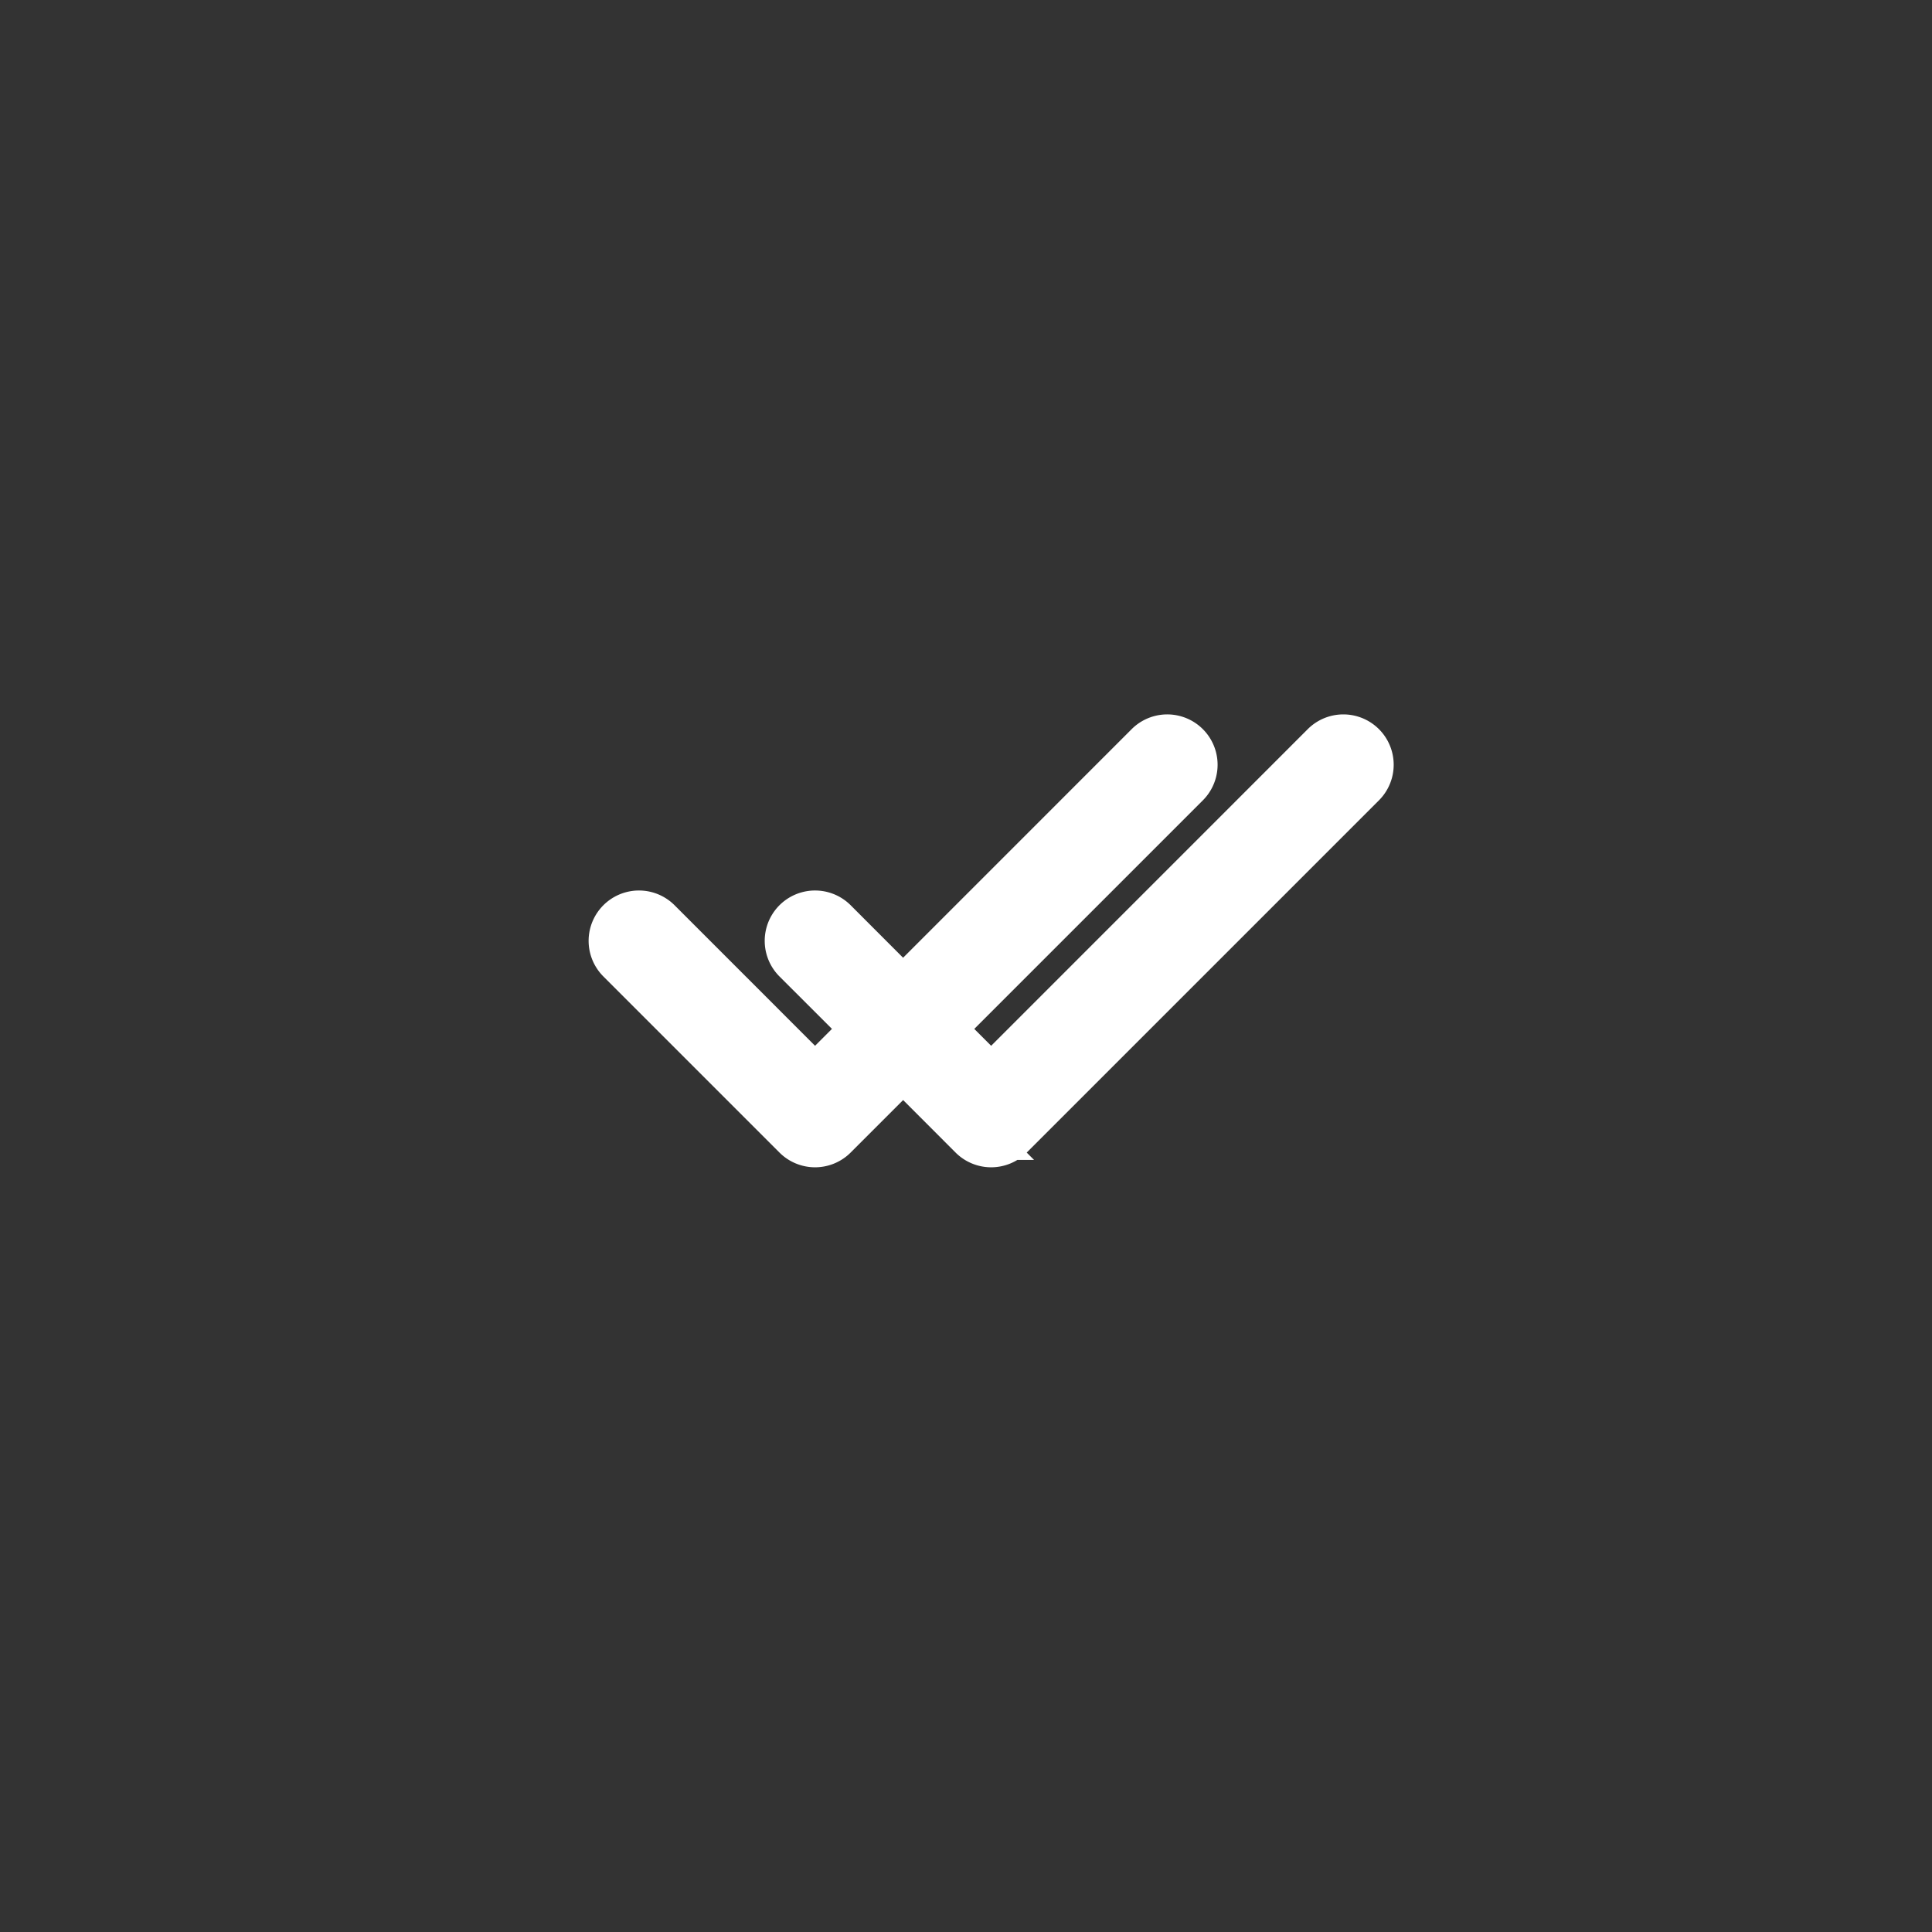 <svg xmlns="http://www.w3.org/2000/svg" width="64px" height="64px" viewBox="-11.2 -11.2 38.40 38.40" fill="#ffffff" class="bi bi-check2-all" stroke="#ffffff"><rect x="-11.2" y="-11.2" width="38.40" height="38.40" fill="#333333" stroke="none"/><g id="SVGRepo_bgCarrier" stroke-width="0"></g><g id="SVGRepo_tracerCarrier" stroke-linecap="round" stroke-linejoin="round"></g><g id="SVGRepo_iconCarrier"><path d="M12.354 4.354a.5.5 0 0 0-.708-.708L5 10.293 1.854 7.146a.5.5 0 1 0-.708.708l3.5 3.5a.5.5 0 0 0 .708 0l7-7zm-4.208 7-.896-.897.707-.707.543.543 6.646-6.647a.5.5 0 0 1 .708.708l-7 7a.5.5 0 0 1-.708 0z"></path><path d="m5.354 7.146.896.897-.707.707-.897-.896a.5.5 0 1 1 .708-.708z"></path></g></svg>